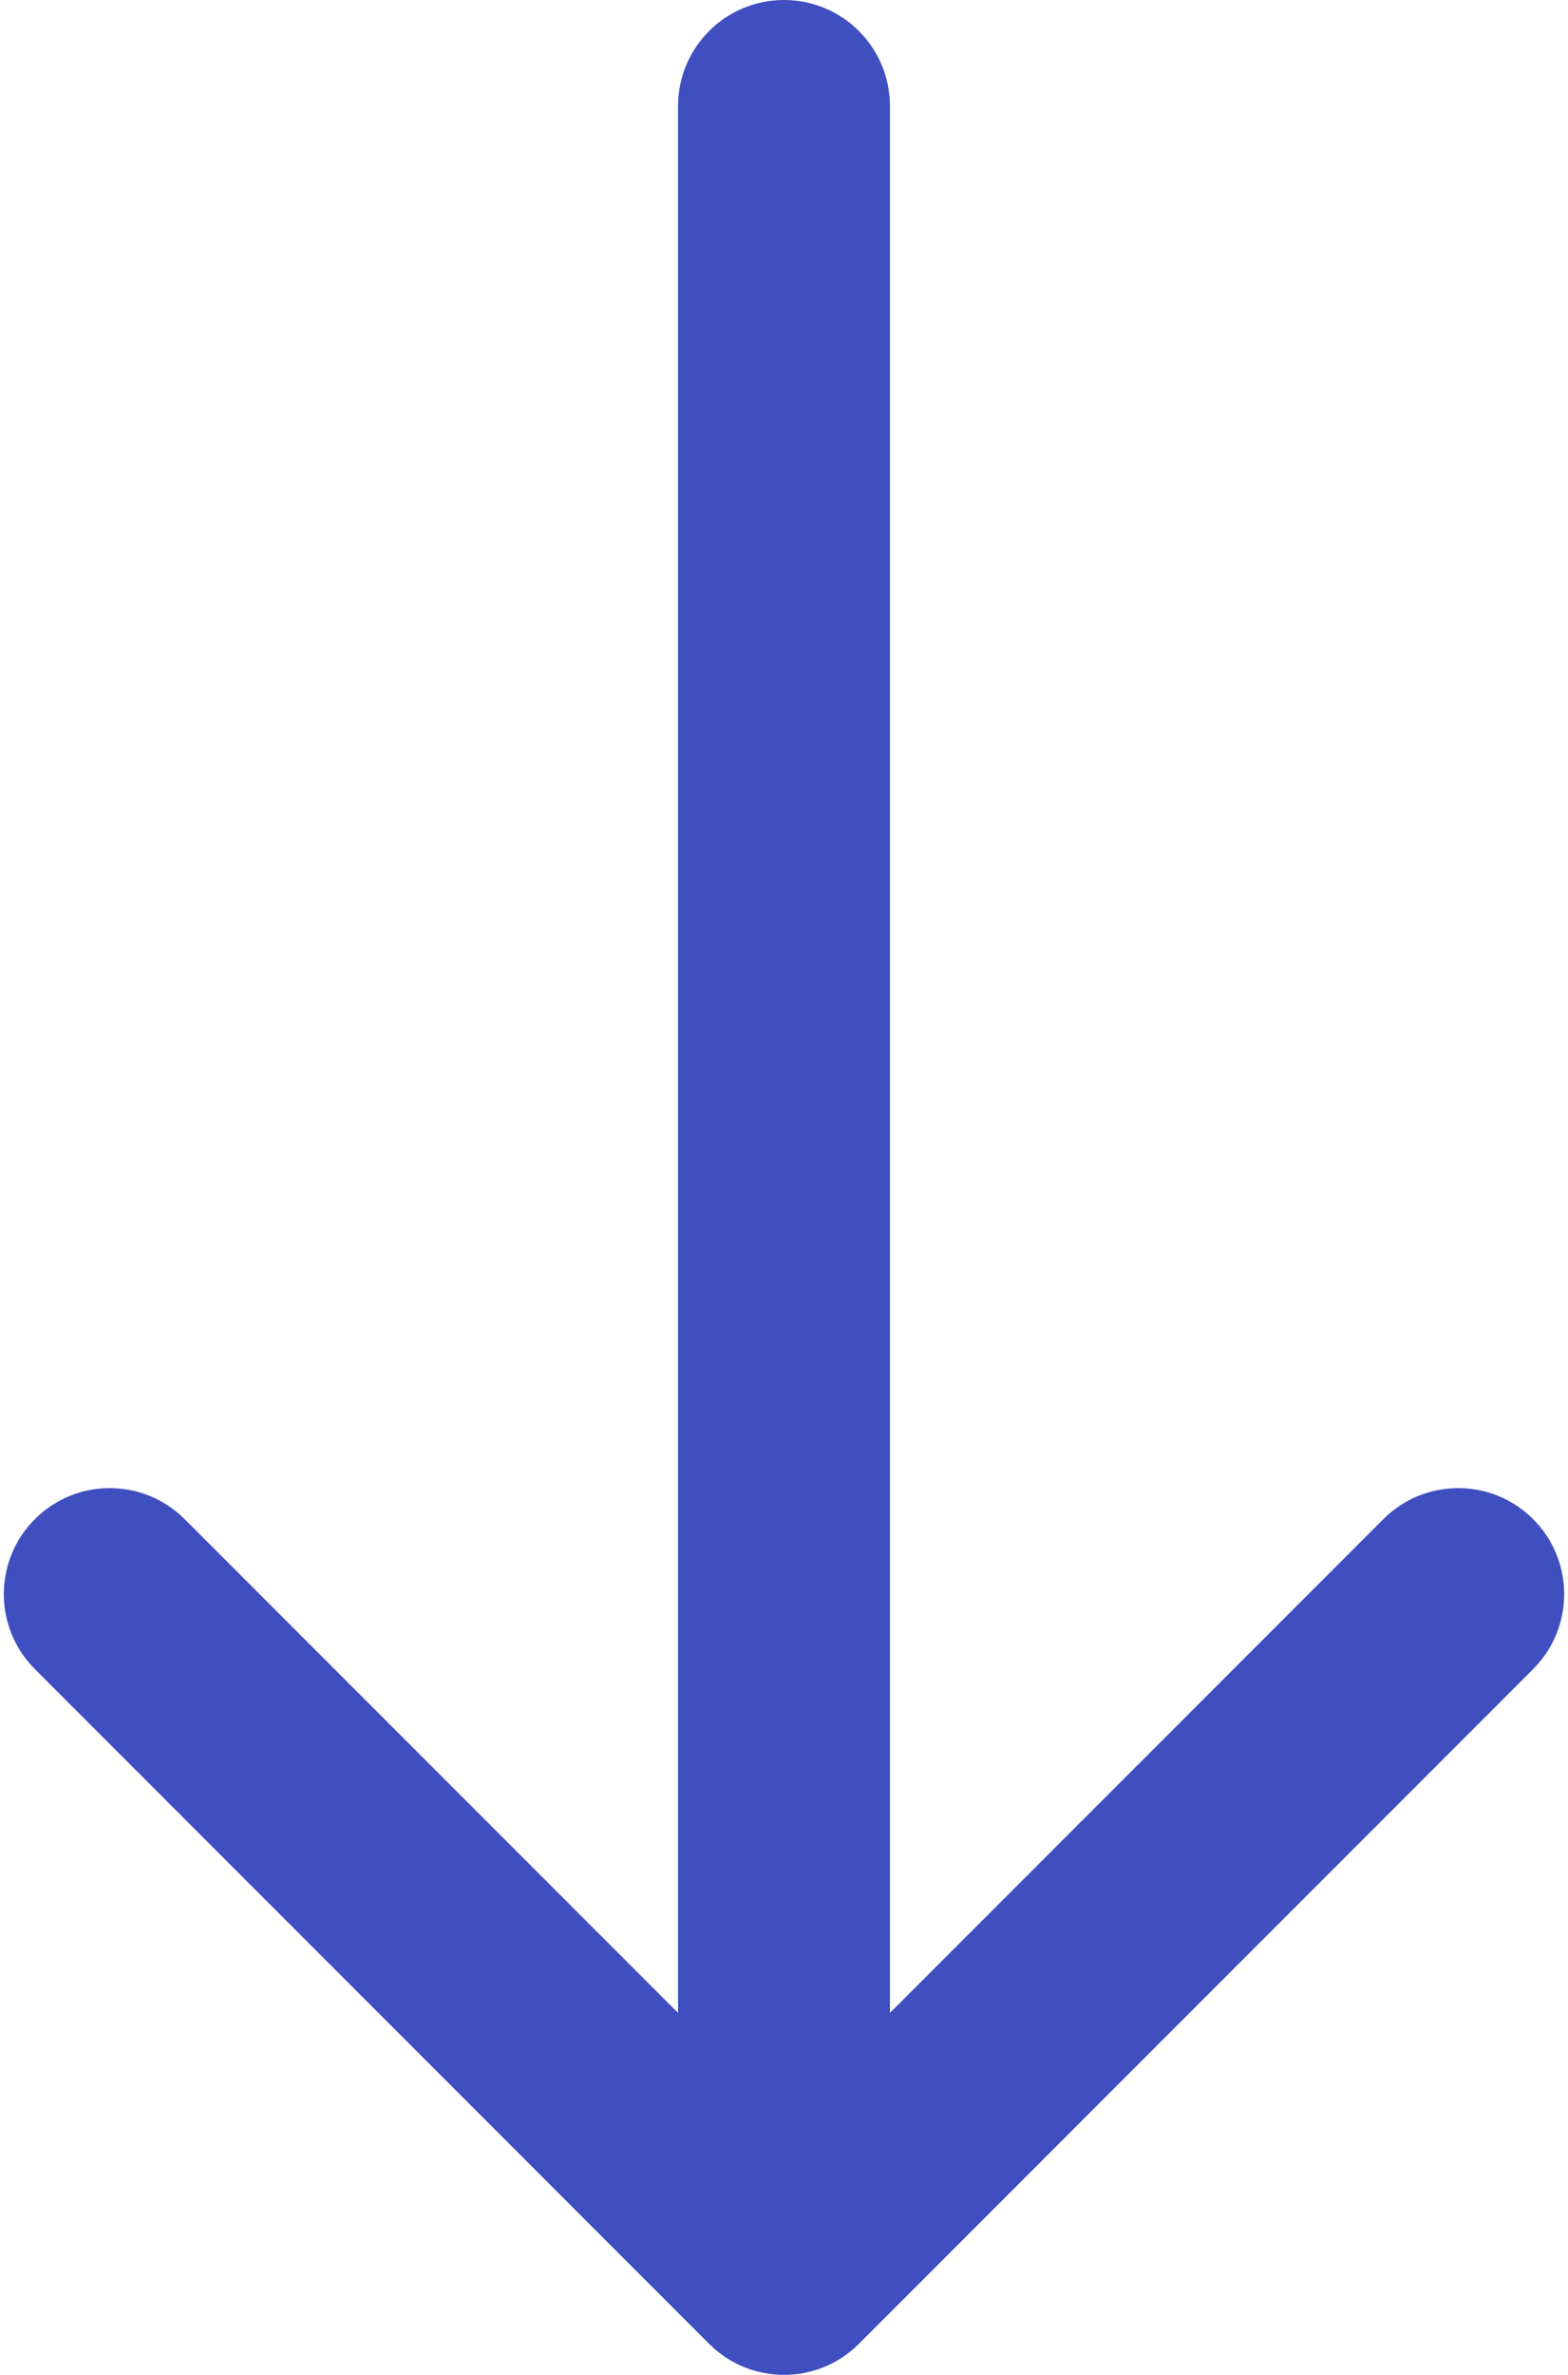<svg width="74" height="112" viewBox="0 0 74 112" fill="none" xmlns="http://www.w3.org/2000/svg">
<path id="Arrow 5" d="M42 5C42 2.239 39.761 -1.20706e-07 37 0C34.239 1.20706e-07 32 2.239 32 5L42 5ZM33.465 110.536C35.417 112.488 38.583 112.488 40.535 110.536L72.355 78.716C74.308 76.763 74.308 73.597 72.355 71.645C70.403 69.692 67.237 69.692 65.284 71.645L37 99.929L8.716 71.645C6.763 69.692 3.597 69.692 1.645 71.645C-0.308 73.597 -0.308 76.763 1.645 78.716L33.465 110.536ZM32 5L32 107L42 107L42 5L32 5Z" fill="#3F4FC0"/>
</svg>
